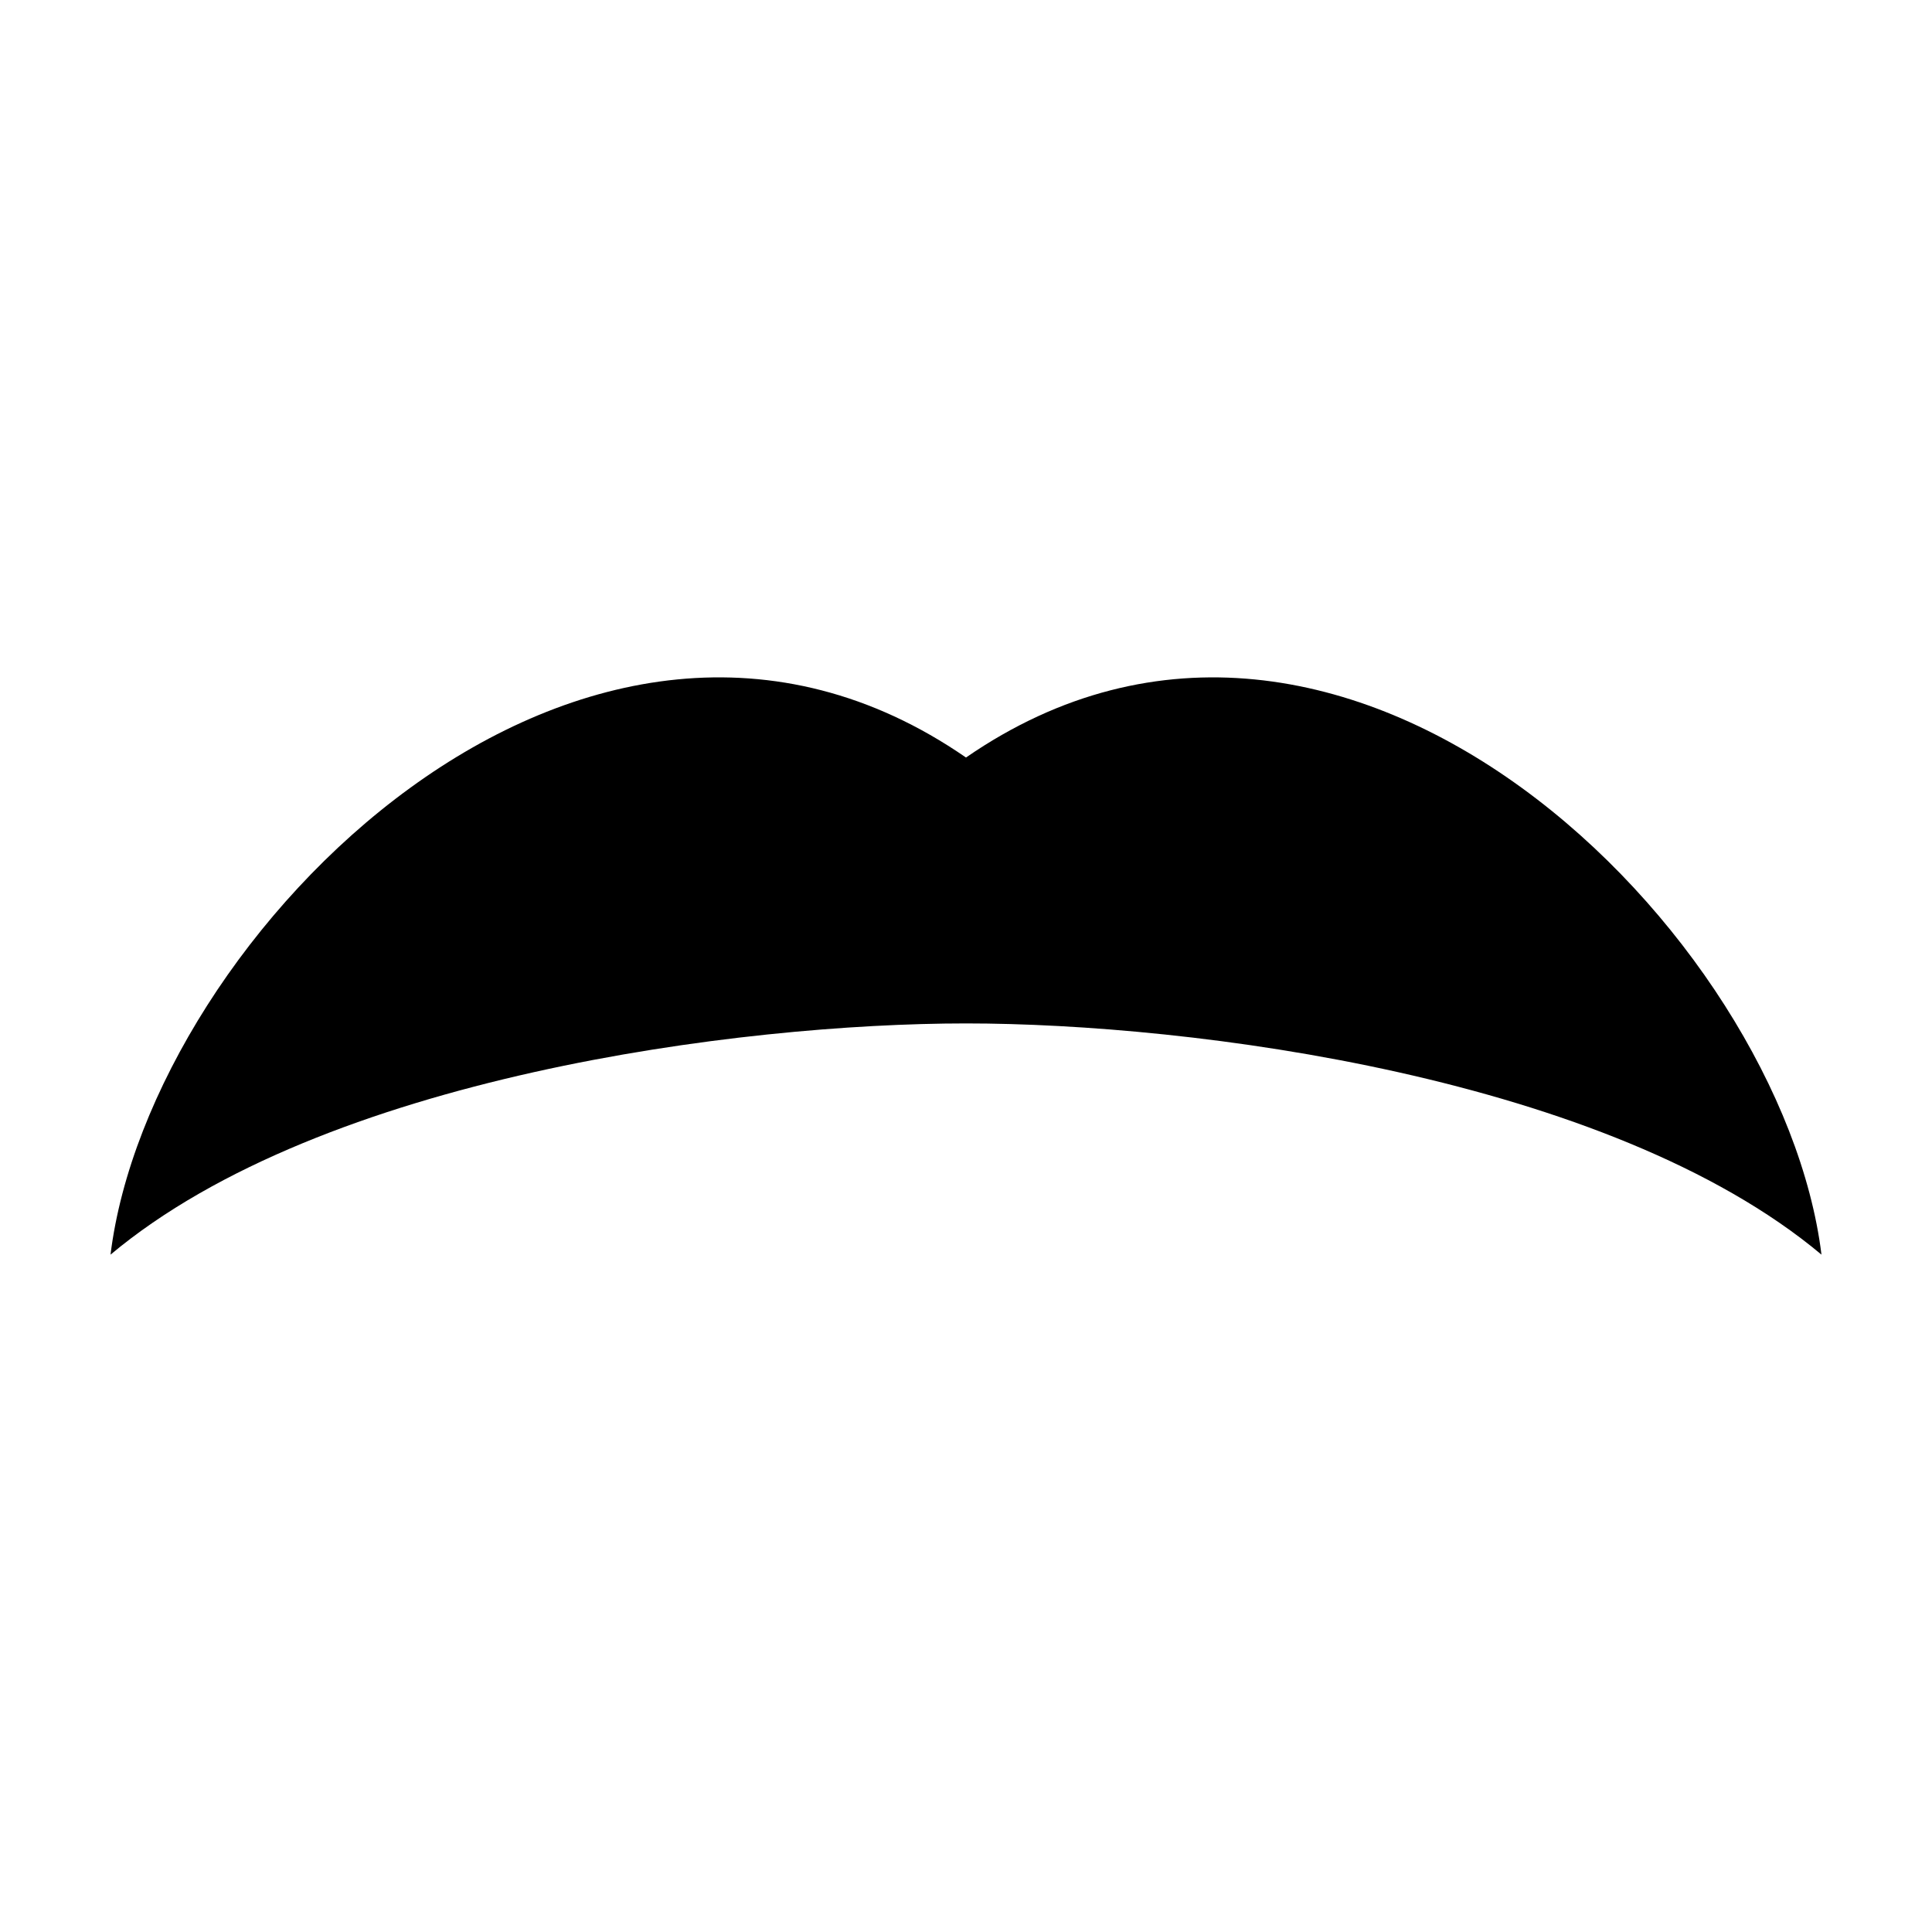 <?xml version="1.0" encoding="UTF-8"?>
<!-- Uploaded to: ICON Repo, www.svgrepo.com, Generator: ICON Repo Mixer Tools -->
<svg fill="#000000" width="800px" height="800px" version="1.1" viewBox="144 144 512 512" xmlns="http://www.w3.org/2000/svg">
 <path d="m400 344.75c-100.9-69.652-216.3 47.176-226.71 131.74 56.371-47.184 166.96-61.273 226.71-61.273 59.75 0 170.34 14.09 226.71 61.273-10.414-84.562-125.82-201.39-226.71-131.74z"/>
</svg>